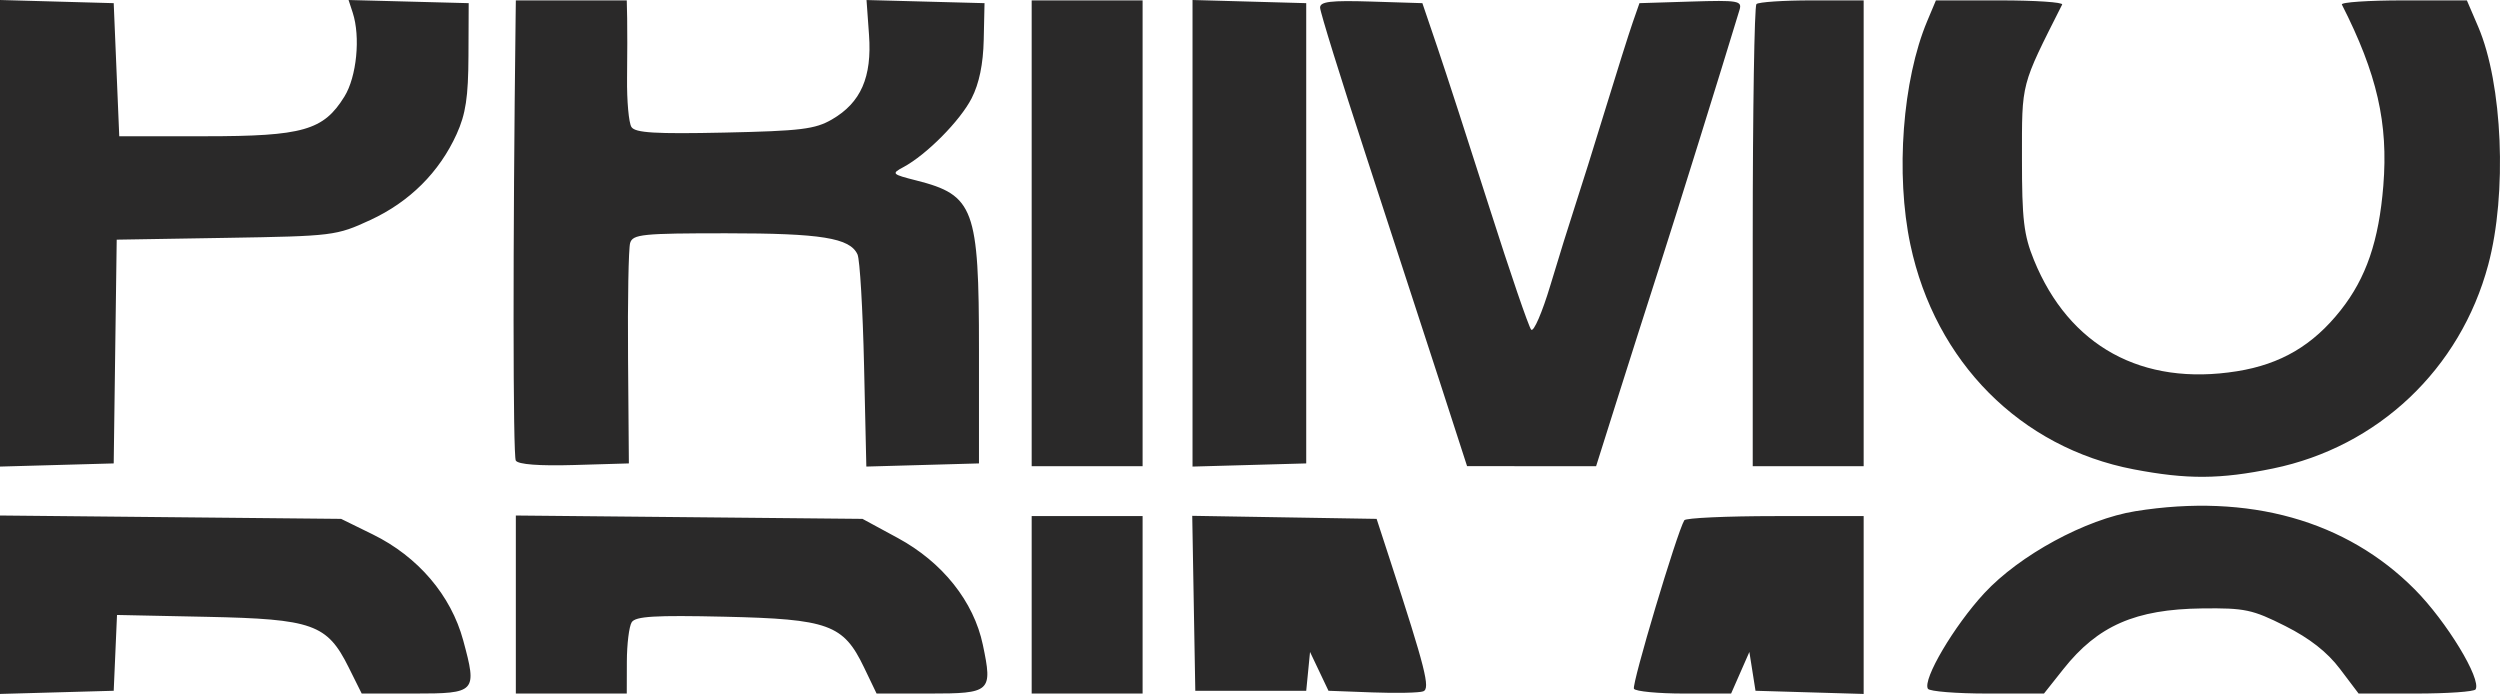 <svg xmlns="http://www.w3.org/2000/svg" width="1949" height="541" viewBox="0 0 1949 541" fill="none"><path fill-rule="evenodd" clip-rule="evenodd" d="M0 181.872V363.745L44.322 362.513L88.645 361.281L89.812 274.062L90.984 186.844L176.295 185.439C259.855 184.064 262.168 183.779 288.688 171.532C319.273 157.408 342.48 134.318 355.972 104.584C363.081 88.922 365.078 75.732 365.212 43.533L365.39 2.464L318.568 1.232L271.742 0.004L274.972 9.878C281.134 28.74 278.072 59.823 268.533 75.252C252.201 101.67 236.254 106.218 159.993 106.218H92.969L90.807 54.341L88.645 2.464L44.322 1.232L0 0V181.872ZM401.968 14.353C399.797 187.73 399.87 355.436 402.119 359.076C403.978 362.085 420.332 363.325 447.643 362.526L490.267 361.281L489.622 279.142C489.272 233.966 490.007 193.601 491.257 189.438C493.311 182.625 500.74 181.872 566.108 181.872C640.314 181.872 662.657 185.474 668.525 198.387C670.341 202.381 672.628 241.22 673.61 284.693L675.396 363.736L719.303 362.508L763.21 361.281V272.657C763.21 162.462 759.388 152.117 714.486 140.717C695.209 135.823 694.772 135.378 704.298 130.281C722.265 120.666 748.539 94.157 757.498 76.601C763.392 65.05 766.497 49.984 766.916 30.914L767.535 2.464L721.539 1.241L675.539 0.022L677.489 27.179C679.85 60.156 671.158 80.007 648.621 93.102C635.497 100.728 624.362 102.09 564.797 103.365C510.893 104.519 495.287 103.59 492.29 99.042C490.193 95.856 488.645 78.659 488.857 60.826C489.069 42.993 489.099 22.078 488.935 14.353L488.628 0.303H445.386H402.145L401.968 14.353ZM804.29 181.872V363.442H847.531H890.773V181.872V0.303H847.531H804.29V181.872ZM929.69 181.872V363.745L974.012 362.513L1018.33 361.281V181.872V2.464L974.012 1.232L929.69 0V181.872ZM1029.14 5.94C1029.14 9.221 1045.32 61.332 1065.09 121.747C1084.86 182.158 1110.64 261.249 1122.39 297.502L1143.73 363.412L1194.03 363.429L1244.32 363.442L1260.36 312.646C1269.18 284.706 1283.91 238.505 1293.09 209.972C1306.33 168.864 1342.46 52.902 1356.13 7.699C1358.28 0.601 1355.18 0.069 1318.3 1.215L1278.12 2.464L1272.84 17.595C1269.94 25.917 1260.43 56.071 1251.7 84.603C1242.98 113.135 1232.31 147.18 1228 160.257C1223.7 173.334 1214.99 201.305 1208.67 222.419C1202.34 243.528 1195.62 259.091 1193.71 257.003C1191.81 254.911 1177.24 212.35 1161.33 162.418C1145.42 112.487 1127.11 56.071 1120.64 37.049L1108.88 2.464L1069.01 1.219C1037.41 0.238 1029.14 1.215 1029.14 5.94ZM1369.31 3.186C1367.73 4.768 1366.43 86.475 1366.43 184.756V363.442H1409.67H1452.91V181.872V0.303H1412.55C1390.35 0.303 1370.89 1.6 1369.31 3.186ZM1502.43 16.514C1483.21 62.252 1477.68 135.771 1489.33 190.722C1508.72 282.168 1575.17 349.007 1663.48 365.902C1705.12 373.865 1730.78 373.709 1772 365.241C1853.93 348.402 1918.08 287.702 1939.83 206.415C1954.69 150.889 1951.07 65.335 1931.99 20.837L1923.18 0.303H1873.62C1846.36 0.303 1824.81 1.764 1825.72 3.545C1853.15 57.497 1861.98 96.068 1858.04 144.767C1854.57 187.817 1844.66 216.747 1824.78 241.886C1803.19 269.199 1778.12 283.945 1744 289.414C1670.07 301.263 1613.02 270.003 1585.63 202.636C1577.73 183.217 1576.3 171.117 1576.32 123.511C1576.33 63.502 1575.15 68.002 1607.66 3.545C1608.56 1.764 1586.79 0.303 1559.27 0.303H1509.24L1502.43 16.514ZM1664.79 398.52C1626.12 404.71 1574.5 432.724 1546.95 462.462C1523.37 487.934 1498.63 529.881 1503.01 536.975C1504.28 539.016 1525.15 540.689 1549.4 540.689H1593.48L1608.6 521.628C1635.44 487.783 1664.73 474.965 1716.68 474.325C1750.07 473.914 1756.01 475.168 1781.55 488.025C1800.63 497.635 1814.32 508.356 1824.21 521.434L1838.77 540.689H1883.41C1907.97 540.689 1928.92 539.232 1929.97 537.446C1934.69 529.457 1907.34 484.48 1882.63 459.588C1829.12 405.683 1753.14 384.383 1664.79 398.52ZM0 471.442V540.991L44.322 539.759L88.645 538.527L89.933 508.979L91.218 479.431L161.282 480.879C243.864 482.587 255.038 486.564 271.798 520.228L281.986 540.689H322.741C371.18 540.689 372.084 539.712 361.126 499.252C351.6 464.071 325.889 433.947 290.595 416.616L265.935 404.511L132.967 403.202L0 401.887V471.442ZM402.145 471.29V540.689H445.386H488.628L488.693 515.831C488.732 502.157 490.435 488.332 492.48 485.107C495.425 480.455 510.447 479.556 564.841 480.784C646.018 482.608 657.494 486.776 673.567 520.254L683.383 540.689H724.514C772.516 540.689 773.93 539.396 766.229 502.685C759.146 468.93 734.771 438.314 699.957 419.443L672.404 404.511L537.274 403.202L402.145 401.896V471.29ZM804.29 471.519V540.689H847.531H890.773V471.519V402.35H847.531H804.29V471.519ZM930.658 470.335L931.852 538.527H975.093H1018.33L1019.82 523.396L1021.3 508.266L1028.49 523.396L1035.68 538.527L1069.87 539.803C1088.67 540.503 1106.53 540.127 1109.57 538.964C1115.2 536.802 1111.3 521.373 1083.78 436.935L1073.21 404.511L1001.34 403.327L929.469 402.138L930.658 470.335ZM1313.09 405.592C1307.36 415.055 1271.88 533.802 1273.83 536.967C1275.09 539.011 1292.65 540.689 1312.85 540.689H1349.57L1356.69 524.477L1363.81 508.266L1366.2 523.396L1368.59 538.527L1410.75 539.764L1452.91 541V471.675V402.35H1383.98C1346.07 402.35 1314.17 403.811 1313.09 405.592Z" fill="#2A2929"></path></svg>